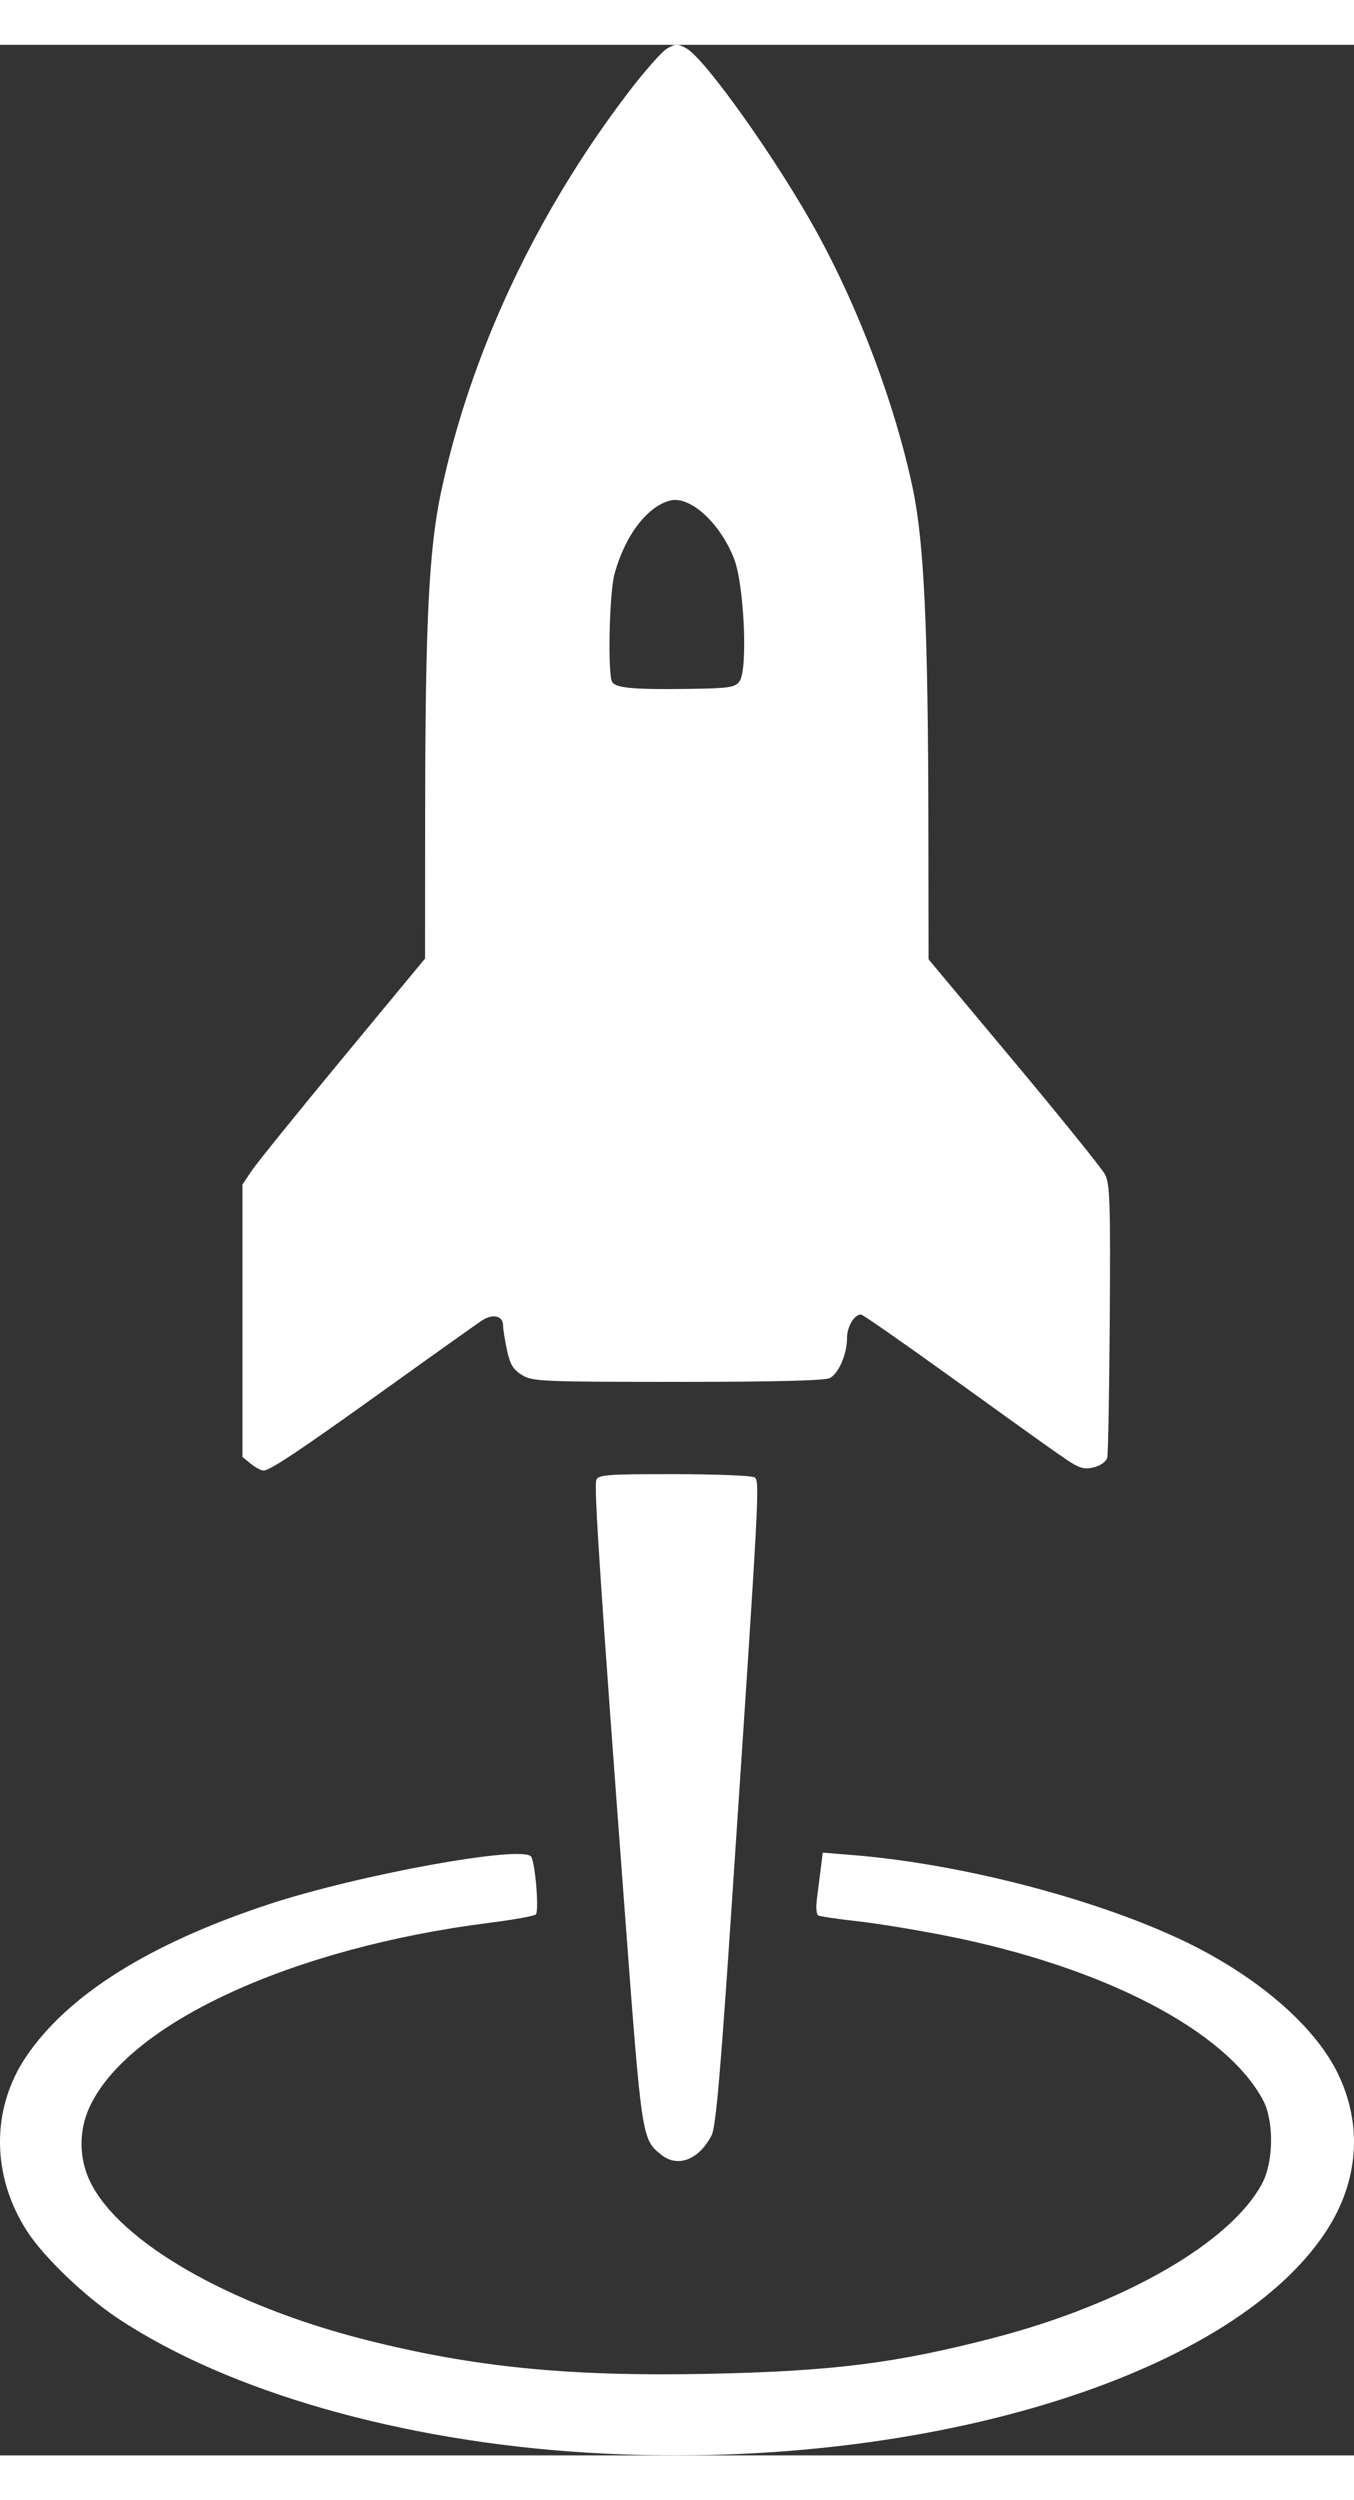 <?xml version="1.0" encoding="UTF-8" standalone="no"?>
<!-- Created with Inkscape (http://www.inkscape.org/) -->

<svg
   width="13px"
   height="24px"
   viewBox="0 0 134.708 239.776"
   version="1.1"
   id="svg1"
   xml:space="preserve"
   xmlns="http://www.w3.org/2000/svg"
   xmlns:svg="http://www.w3.org/2000/svg"><rect x="0" y="0" width="134.708" height="239.776" fill="#333333" stroke="none"/><defs
     id="defs1" /><g
     id="layer1"
     transform="translate(-37.118,-33.143)"><path
       style="fill:#FFFFFF"
       d="m 95.458,272.643 c -18.441,-1.145 -35.56,-6.042 -46.567,-13.32 -3.292,-2.177 -7.384,-6.093 -9.058,-8.669 -3.58,-5.507 -3.622,-12.213 -0.11,-17.405 4.148,-6.132 12.221,-11.206 24.066,-15.125 8.978,-2.97 25.432,-5.958 26.176,-4.753 0.414,0.669 0.795,5.407 0.462,5.74 -0.157,0.157 -2.264,0.536 -4.683,0.842 -19.63,2.489 -35.914,10.013 -39.735,18.358 -1.059,2.312 -1.038,5.059 0.056,7.338 2.891,6.023 13.843,12.328 27.382,15.763 10.781,2.735 20.243,3.678 34.085,3.396 12.408,-0.252 18.76,-1.053 28.494,-3.59 12.964,-3.379 23.567,-9.489 26.671,-15.368 1.14,-2.16 1.177,-6.214 0.075,-8.274 -3.71,-6.936 -15.871,-13.243 -31.508,-16.341 -3.007,-0.596 -7.036,-1.253 -8.952,-1.462 -1.916,-0.208 -3.623,-0.465 -3.793,-0.57 -0.17,-0.105 -0.235,-0.777 -0.143,-1.493 0.091,-0.716 0.263,-2.076 0.382,-3.024 l 0.216,-1.722 3.017,0.245 c 10.59,0.859 23.73,4.24 32.558,8.378 7.476,3.504 13.41,8.584 15.728,13.465 2.432,5.122 1.986,10.689 -1.251,15.615 -9.633,14.657 -40.921,24.003 -73.569,21.975 z m 7.484,-29.602 c -1.964,-1.545 -1.968,-1.566 -3.604,-23.399 -2.452,-32.717 -3.14,-43.1 -2.896,-43.736 0.204,-0.532 1.017,-0.594 7.736,-0.589 4.129,0.003 7.728,0.145 7.997,0.315 0.547,0.347 0.521,0.84 -2.224,42.012 -1.165,17.478 -1.615,22.634 -2.048,23.461 -1.258,2.402 -3.337,3.213 -4.961,1.936 z m -40.871,-68.757 -0.833,-0.675 v -13.551 -13.551 l 0.932,-1.385 c 0.513,-0.762 4.6,-5.819 9.084,-11.238 l 8.152,-9.853 0.01,-14.665 c 0.013,-18.725 0.374,-26.019 1.57,-31.674 2.917,-13.802 9.435,-27.727 18.624,-39.788 1.626,-2.134 3.381,-4.119 3.9,-4.41 0.84,-0.471 1.049,-0.47 1.908,0.011 1.865,1.043 8.988,11.075 12.893,18.157 4.279,7.761 7.855,17.278 9.61,25.576 1.137,5.376 1.535,13.98 1.562,33.755 l 0.018,13.118 8.495,10.165 c 4.672,5.591 8.747,10.642 9.056,11.224 0.489,0.922 0.55,2.776 0.474,14.417 -0.048,7.347 -0.163,13.556 -0.256,13.799 -0.283,0.737 -1.811,1.257 -2.686,0.914 -0.869,-0.341 -0.889,-0.355 -13.096,-9.136 -4.631,-3.332 -8.549,-6.058 -8.706,-6.058 -0.675,0 -1.394,1.201 -1.394,2.33 0,1.604 -0.819,3.515 -1.711,3.992 -0.477,0.255 -5.469,0.381 -15.111,0.38 -13.58,-0.001 -14.462,-0.04 -15.511,-0.679 -0.886,-0.54 -1.19,-1.045 -1.499,-2.485 -0.213,-0.994 -0.388,-2.1 -0.388,-2.458 0,-0.944 -1.016,-1.187 -2.078,-0.496 -0.506,0.329 -4.572,3.219 -9.034,6.421 -9.04,6.487 -12.071,8.518 -12.716,8.518 -0.239,0 -0.81,-0.304 -1.268,-0.675 z M 110.692,96.454 c 0.843,-1.123 0.468,-9.598 -0.54,-12.188 -1.384,-3.558 -4.377,-6.287 -6.354,-5.794 -2.298,0.573 -4.54,3.542 -5.555,7.357 -0.512,1.924 -0.677,9.976 -0.219,10.696 0.379,0.596 2.114,0.756 7.436,0.686 4.233,-0.056 4.764,-0.133 5.232,-0.756 z"
       id="path1" /></g></svg>
